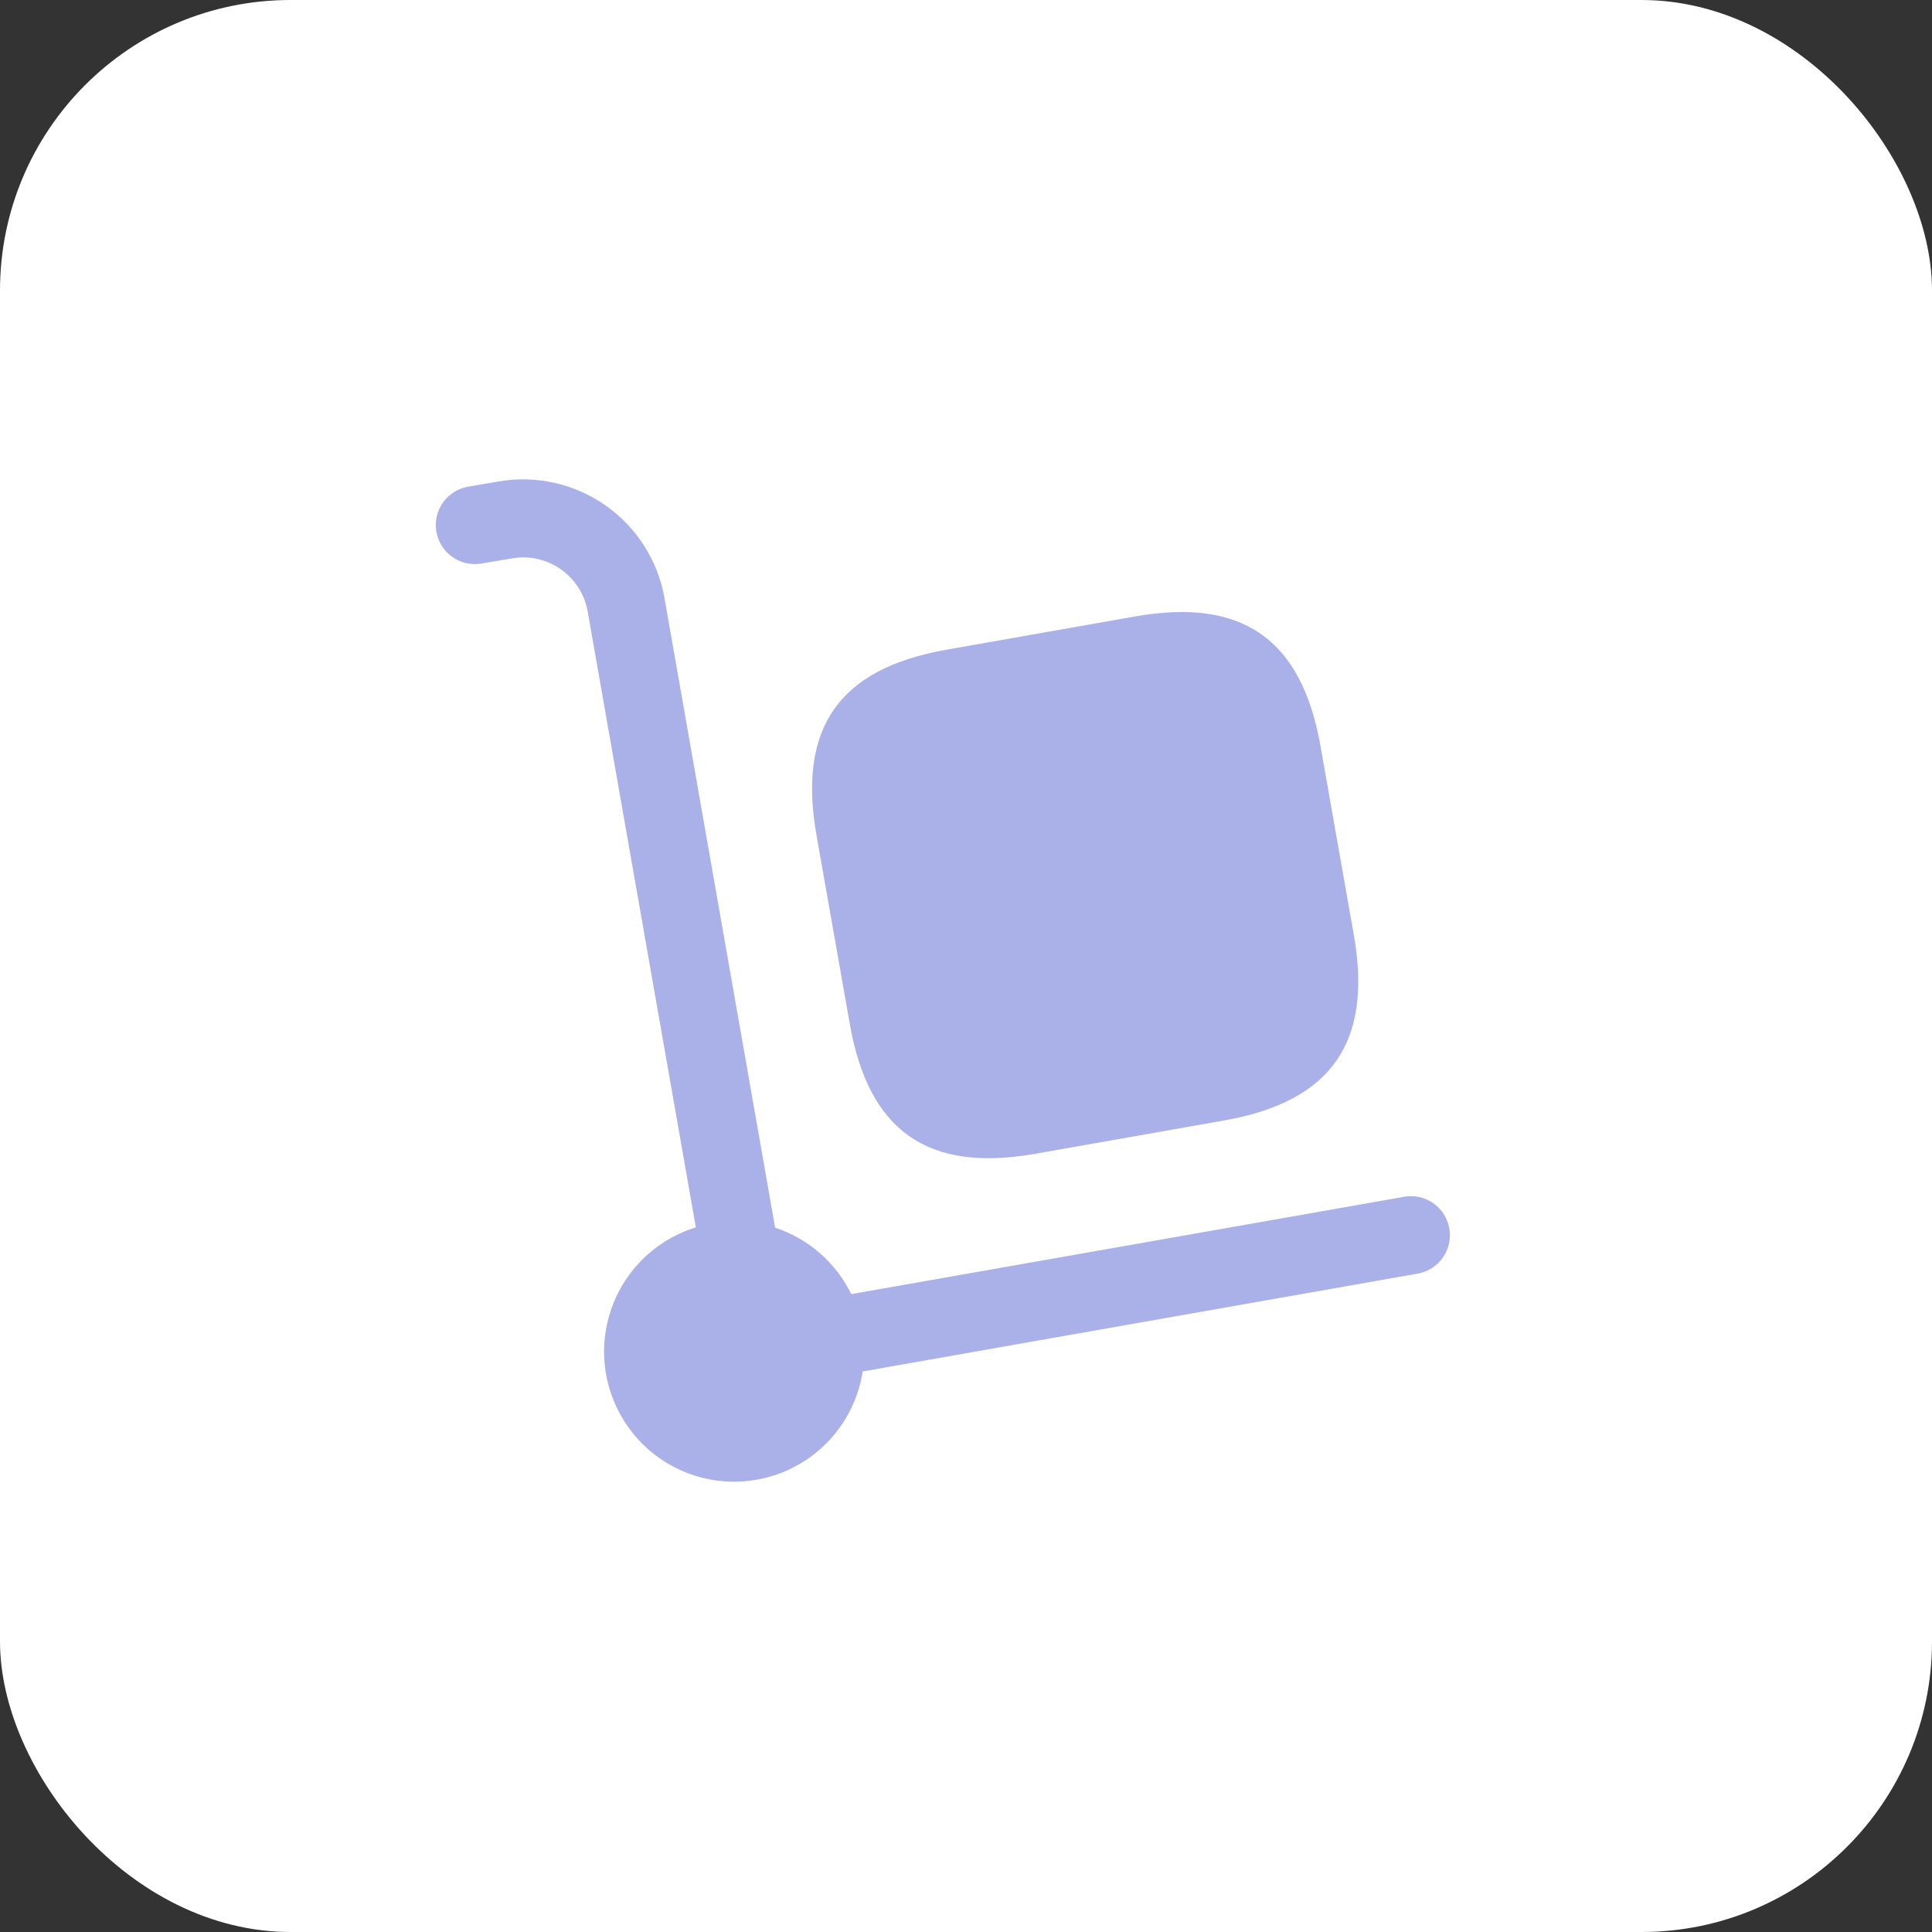 <svg width="133" height="133" viewBox="0 0 133 133" fill="none" xmlns="http://www.w3.org/2000/svg">
<rect x="0" y="0" width="133" height="133" fill="#333333" stroke="none"/>
<rect width="133" height="133" rx="20" fill="white"/>
<path d="M99.771 84.564C99.833 84.911 99.825 85.267 99.749 85.612C99.673 85.957 99.53 86.283 99.328 86.572C99.126 86.861 98.868 87.107 98.571 87.297C98.273 87.486 97.941 87.615 97.594 87.676L59.386 94.412C59.142 95.992 58.48 97.478 57.468 98.715C56.456 99.953 55.131 100.897 53.63 101.449C52.13 102.001 50.509 102.142 48.937 101.856C47.364 101.57 45.896 100.868 44.686 99.823C43.476 98.778 42.568 97.428 42.057 95.913C41.545 94.399 41.448 92.775 41.776 91.21C42.105 89.645 42.846 88.197 43.923 87.016C45 85.835 46.374 84.963 47.902 84.493L40.45 42.059C40.234 40.892 39.567 39.857 38.593 39.179C37.618 38.501 36.416 38.235 35.247 38.439L33.12 38.797C32.419 38.911 31.702 38.744 31.124 38.331C30.547 37.919 30.156 37.294 30.038 36.594C29.919 35.894 30.083 35.176 30.493 34.596C30.902 34.016 31.525 33.623 32.224 33.501L34.337 33.142C36.906 32.702 39.545 33.293 41.68 34.789C43.815 36.285 45.272 38.563 45.735 41.128L53.359 84.514C54.494 84.888 55.542 85.485 56.443 86.27C57.343 87.056 58.077 88.013 58.601 89.087L96.663 82.387C97.01 82.325 97.366 82.332 97.71 82.407C98.055 82.483 98.381 82.626 98.67 82.829C98.959 83.031 99.205 83.289 99.394 83.587C99.583 83.884 99.711 84.216 99.771 84.564ZM58.501 70.498C59.801 77.871 63.872 80.729 71.256 79.429L84.266 77.134C91.642 75.834 94.5 71.762 93.2 64.379L90.905 51.369C89.605 43.993 85.533 41.135 78.15 42.435L65.136 44.73C57.763 46.03 54.906 50.102 56.206 57.485L58.501 70.498Z" fill="#5664D2" fill-opacity="0.5"/>
</svg>
